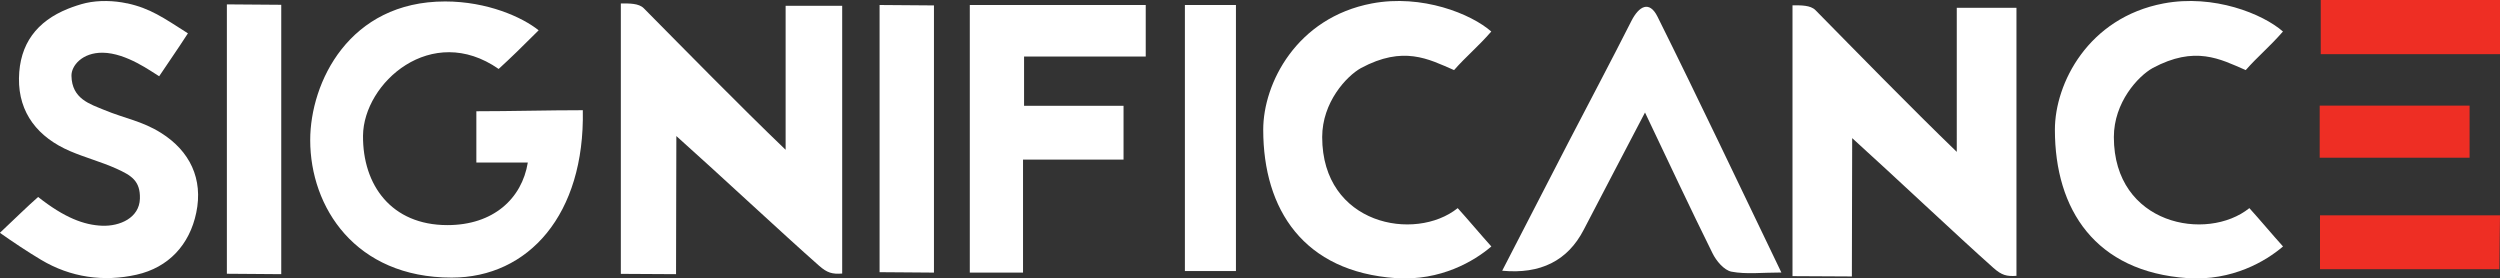 <?xml version="1.0" encoding="UTF-8"?><svg id="Layer_2" xmlns="http://www.w3.org/2000/svg" viewBox="0 0 240 26.73"><rect x="0" y="0" width="240" height="26.73" fill="#333333" stroke="none"/><defs><style>.cls-1{fill:#ee2e24;}.cls-2{fill:#fff;}</style></defs><g id="Editable_content"><g><path class="cls-2" d="M51.71,2.91c-1.64,1.64-2.68,2.65-3.84,3.71-6.44-4.49-12.97,1.33-13.02,6.4-.04,4.76,2.73,8.58,8.08,8.59,4.43,.01,7.18-2.55,7.74-6.01h-4.94v-4.92c3.38,0,6.84-.1,10.22-.1,.2,10-5.21,16.07-12.59,16.07-9.27,0-13.58-6.78-13.58-13.19C29.78,7.91,33.51,.14,42.73,.14c4.04,0,7.4,1.5,8.98,2.77Z"/><path class="cls-2" d="M12.21,.32c2.21,.48,3.46,1.37,5.83,2.88-1.1,1.7-1.74,2.59-2.76,4.12-.72-.42-3.12-2.23-5.42-2.26-1.98-.02-3.02,1.26-3,2.22,.04,2.22,1.79,2.71,3.13,3.27,2.03,.84,3.64,1.06,5.47,2.21,2.76,1.73,4.06,4.41,3.38,7.66-.64,3.08-2.66,5.26-5.73,5.95-3.15,.71-6.33,.27-9.17-1.43-1.28-.76-2.73-1.73-3.95-2.59,1.58-1.49,2.72-2.61,3.67-3.44,2.53,2,4.41,2.69,6.13,2.76s3.59-.76,3.64-2.6c.05-1.71-.82-2.23-2.28-2.89-1.43-.64-2.97-1.05-4.42-1.67-3.06-1.31-4.96-3.64-4.91-7,.05-3.3,1.72-5.47,4.71-6.67,.5-.2,1.18-.43,1.71-.55,1.24-.28,2.7-.24,3.94,.03Z"/><path class="cls-2" d="M219.16,3.03c-1.28,1.47-2.44,2.41-3.57,3.7-2.48-1.08-4.87-2.37-8.93-.2-1.4,.78-3.73,3.29-3.73,6.63,0,8.43,8.93,10.09,13.01,6.82,.99,1.09,2.2,2.54,3.23,3.68-1.63,1.4-4.87,3.33-9.17,3.04-8.84-.61-12.73-6.57-12.73-14.25,0-4.45,3.2-10.75,10.43-12.12,4.82-.91,9.53,1,11.47,2.7Z"/><path class="cls-2" d="M64.93,13.06c0,3.53-.03,8.49-.03,13.26-1.75,0-3.56-.03-5.3-.03V.33c.83,0,1.72-.02,2.2,.46,3.96,4,9.18,9.33,13.62,13.59V.56c1.88,0,3.71,0,5.43,0V26.26c-.95,.07-1.44-.06-2.23-.76-3.42-3.01-9.58-8.77-13.69-12.44Z"/><path class="cls-2" d="M171.01,26.16c-1.85,0-3.37,.19-4.79-.08-.71-.14-1.46-1.03-1.82-1.77-2.15-4.34-4.2-8.72-6.48-13.51-2.09,4-4,7.63-5.89,11.27q-2.3,4.44-7.82,3.92c2.15-4.16,4.24-8.24,6.35-12.31,2.02-3.89,4.08-7.77,6.06-11.68,.71-1.39,1.71-1.99,2.5-.4,4,8.04,7.84,16.15,11.89,24.56Z"/><path class="cls-2" d="M98.22,26.17h-5.12V.48h16.89V5.43h-11.68v4.73h9.55v5.16h-9.65v10.85Z"/><path class="cls-2" d="M21.78,.42c1.67,0,3.55,.04,5.22,.04,0,8.32,0,17.45,0,25.86-1.56,0-3.49-.04-5.22-.04,0-8.25,0-17.38,0-25.86Z"/><path class="cls-2" d="M118.65,26.02h-4.9V.48h4.9V26.02Z"/><path class="cls-1" d="M222.73,20.67h17.27s-.06,3.87-.06,5.17h-17.22v-5.17Z"/><path class="cls-1" d="M222.79,5.2V0h17.21V5.2h-17.21Z"/><path class="cls-1" d="M222.69,15.14v-5h14.39v5h-14.39Z"/><path class="cls-2" d="M84.44,.48c1.67,0,3.55,.04,5.22,.04,0,8.25,0,17.31,0,25.65-1.56,0-3.49-.04-5.22-.04,0-8.18,0-17.23,0-25.65Z"/><path class="cls-2" d="M143.16,3.03c-1.28,1.47-2.44,2.41-3.57,3.7-2.48-1.08-4.87-2.37-8.93-.2-1.4,.78-3.73,3.29-3.73,6.63,0,8.43,8.93,10.09,13.01,6.82,.99,1.09,2.2,2.54,3.23,3.68-1.63,1.4-4.87,3.33-9.17,3.04-8.84-.61-12.73-6.57-12.73-14.25,0-4.45,3.2-10.75,10.43-12.12,4.82-.91,9.53,1,11.47,2.7Z"/><path class="cls-2" d="M177.81,13.26c0,3.53-.03,8.51-.03,13.28-1.73,0-3.96-.03-5.7-.03V.51c.82,0,1.72-.02,2.2,.46,3.95,4.01,9.15,9.34,13.57,13.61V.75c1.87,0,4.03,0,5.73,0V26.48c-.94,.07-1.42-.06-2.21-.76-3.39-3.01-9.49-8.78-13.56-12.46Z"/></g></g></svg>